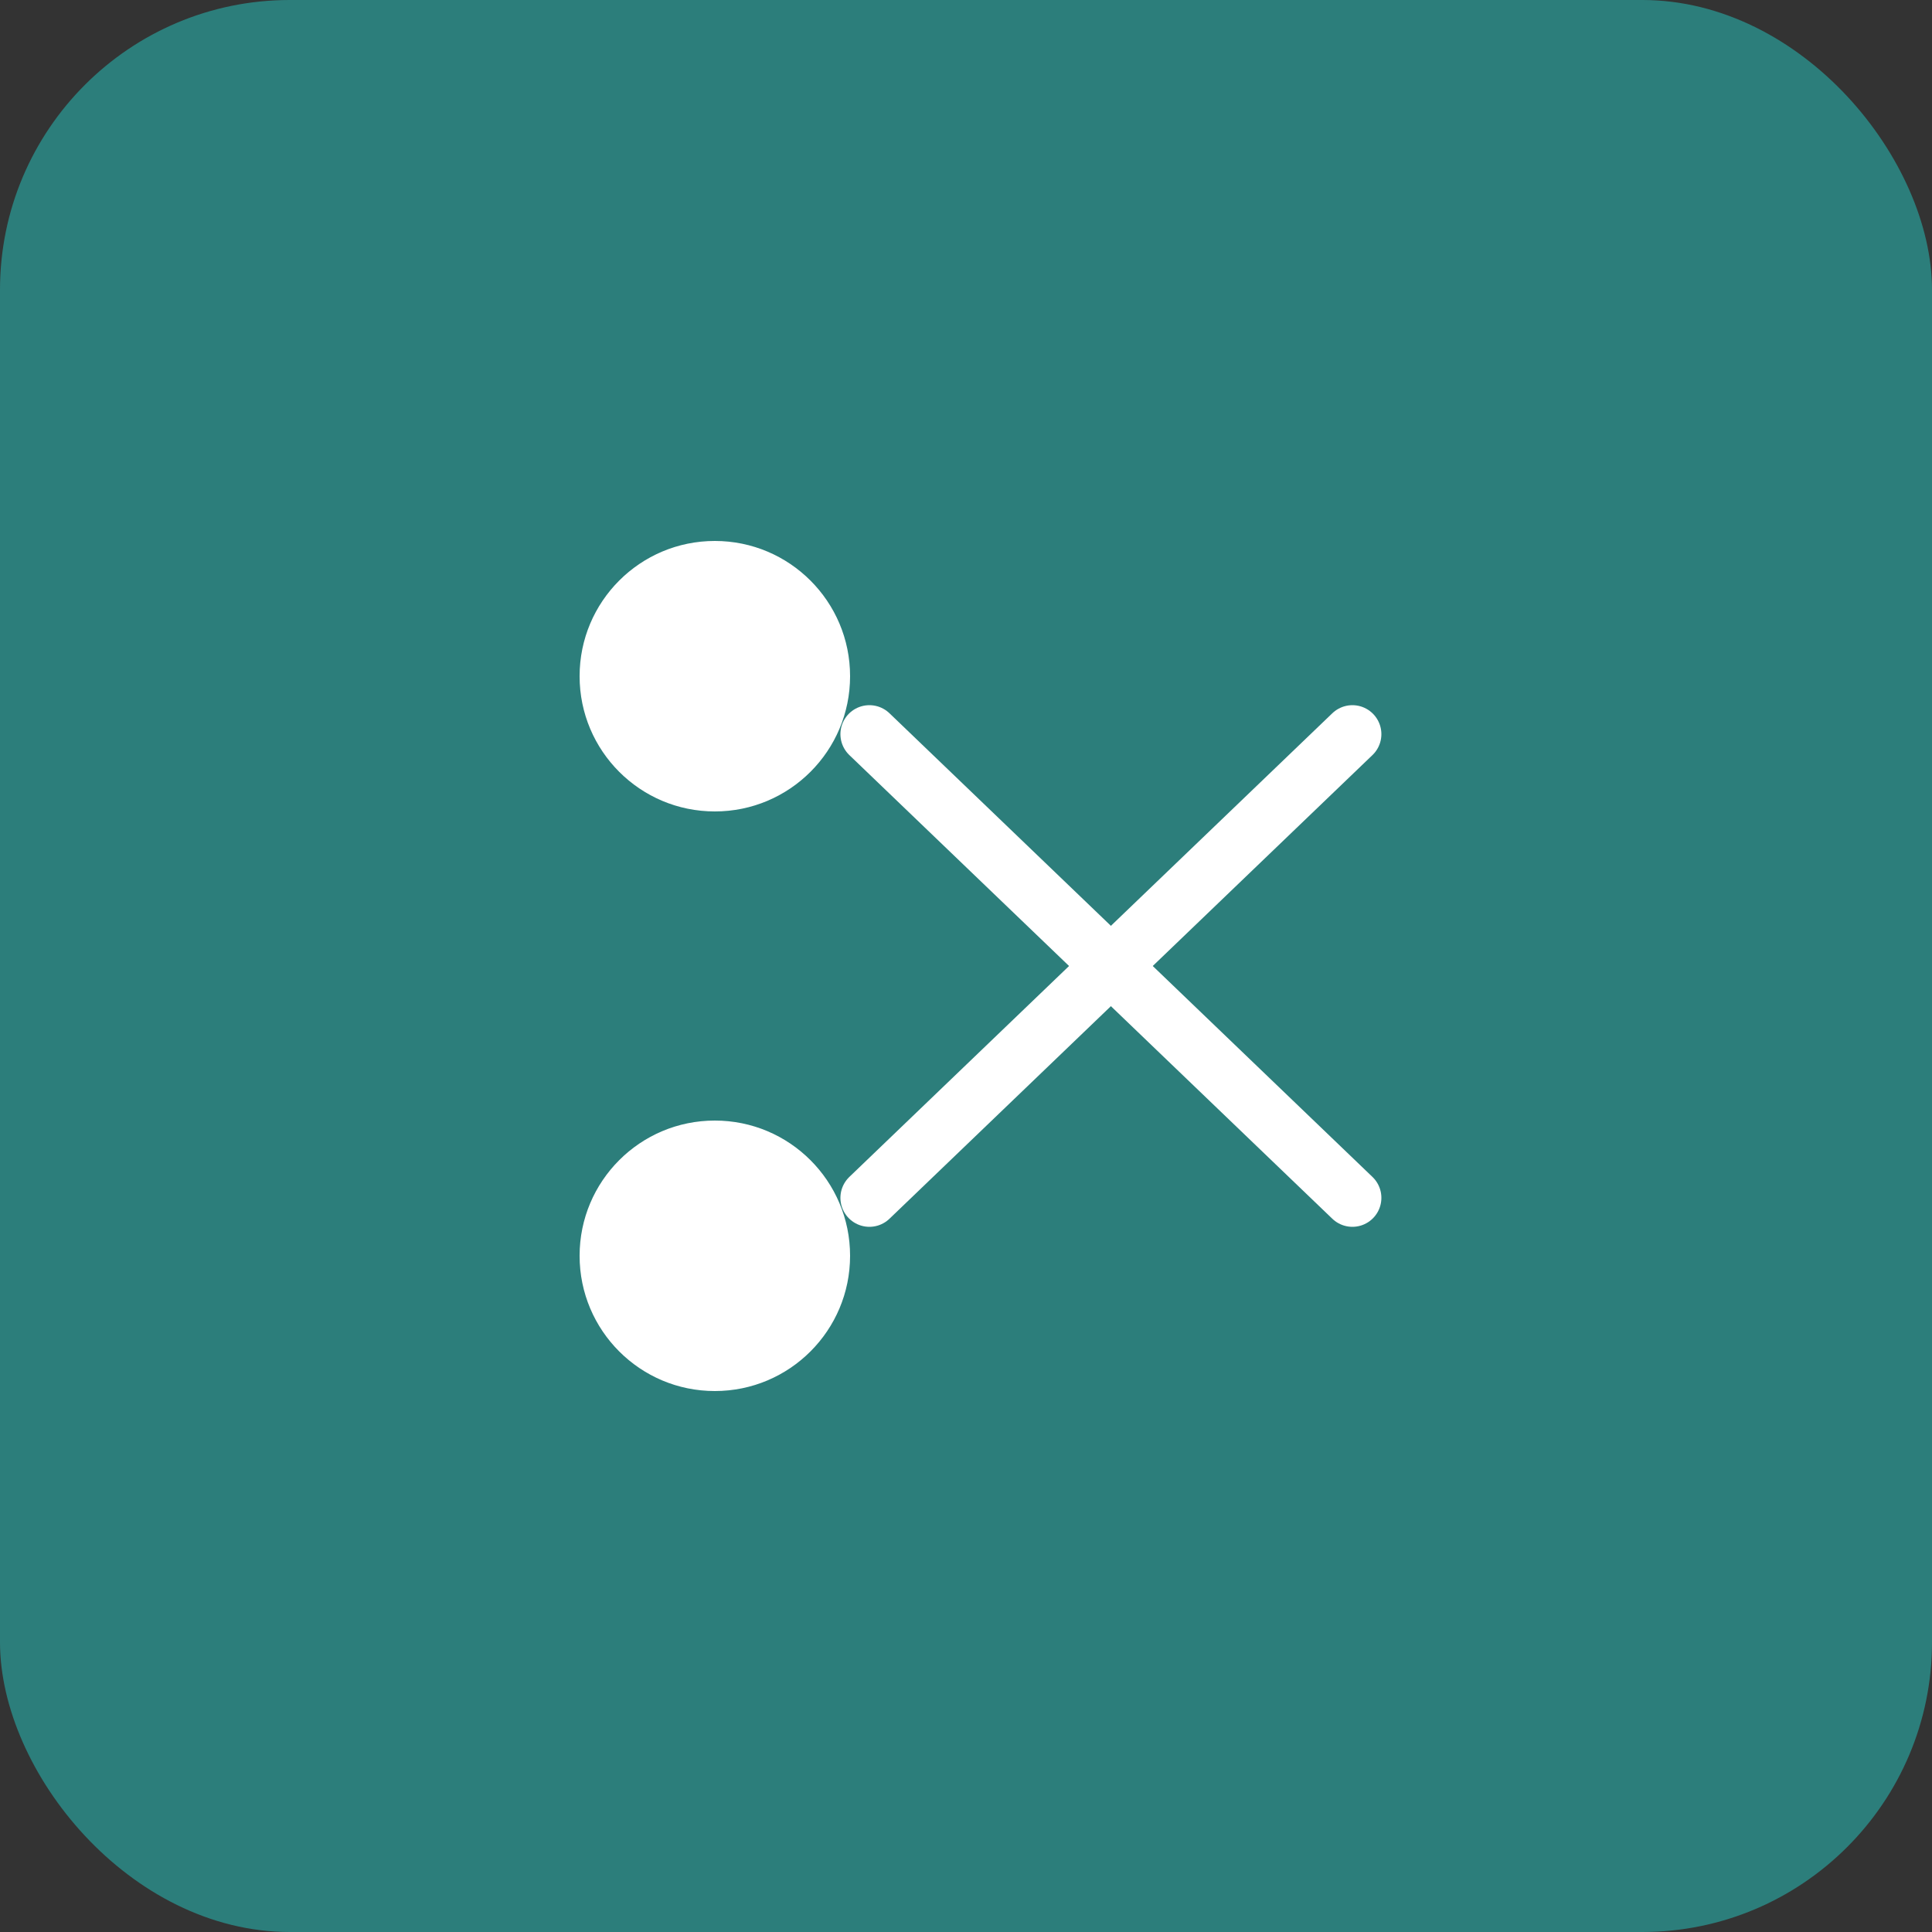 <svg xmlns="http://www.w3.org/2000/svg" viewBox="0 0 100 100">
  <rect x="0" y="0" width="100" height="100" fill="#333333" stroke="none"/>
  <rect width="100" height="100" fill="#2c7e7b" rx="15"/>
  <g transform="translate(25, 20)">
    <!-- Scissors icon -->
    <circle cx="12" cy="15" r="8" fill="#fff" stroke="#2c7e7b" stroke-width="2"/>
    <circle cx="12" cy="45" r="8" fill="#fff" stroke="#2c7e7b" stroke-width="2"/>
    <line x1="20" y1="18" x2="45" y2="42" stroke="#fff" stroke-width="3" stroke-linecap="round"/>
    <line x1="20" y1="42" x2="45" y2="18" stroke="#fff" stroke-width="3" stroke-linecap="round"/>
  </g>
</svg>
